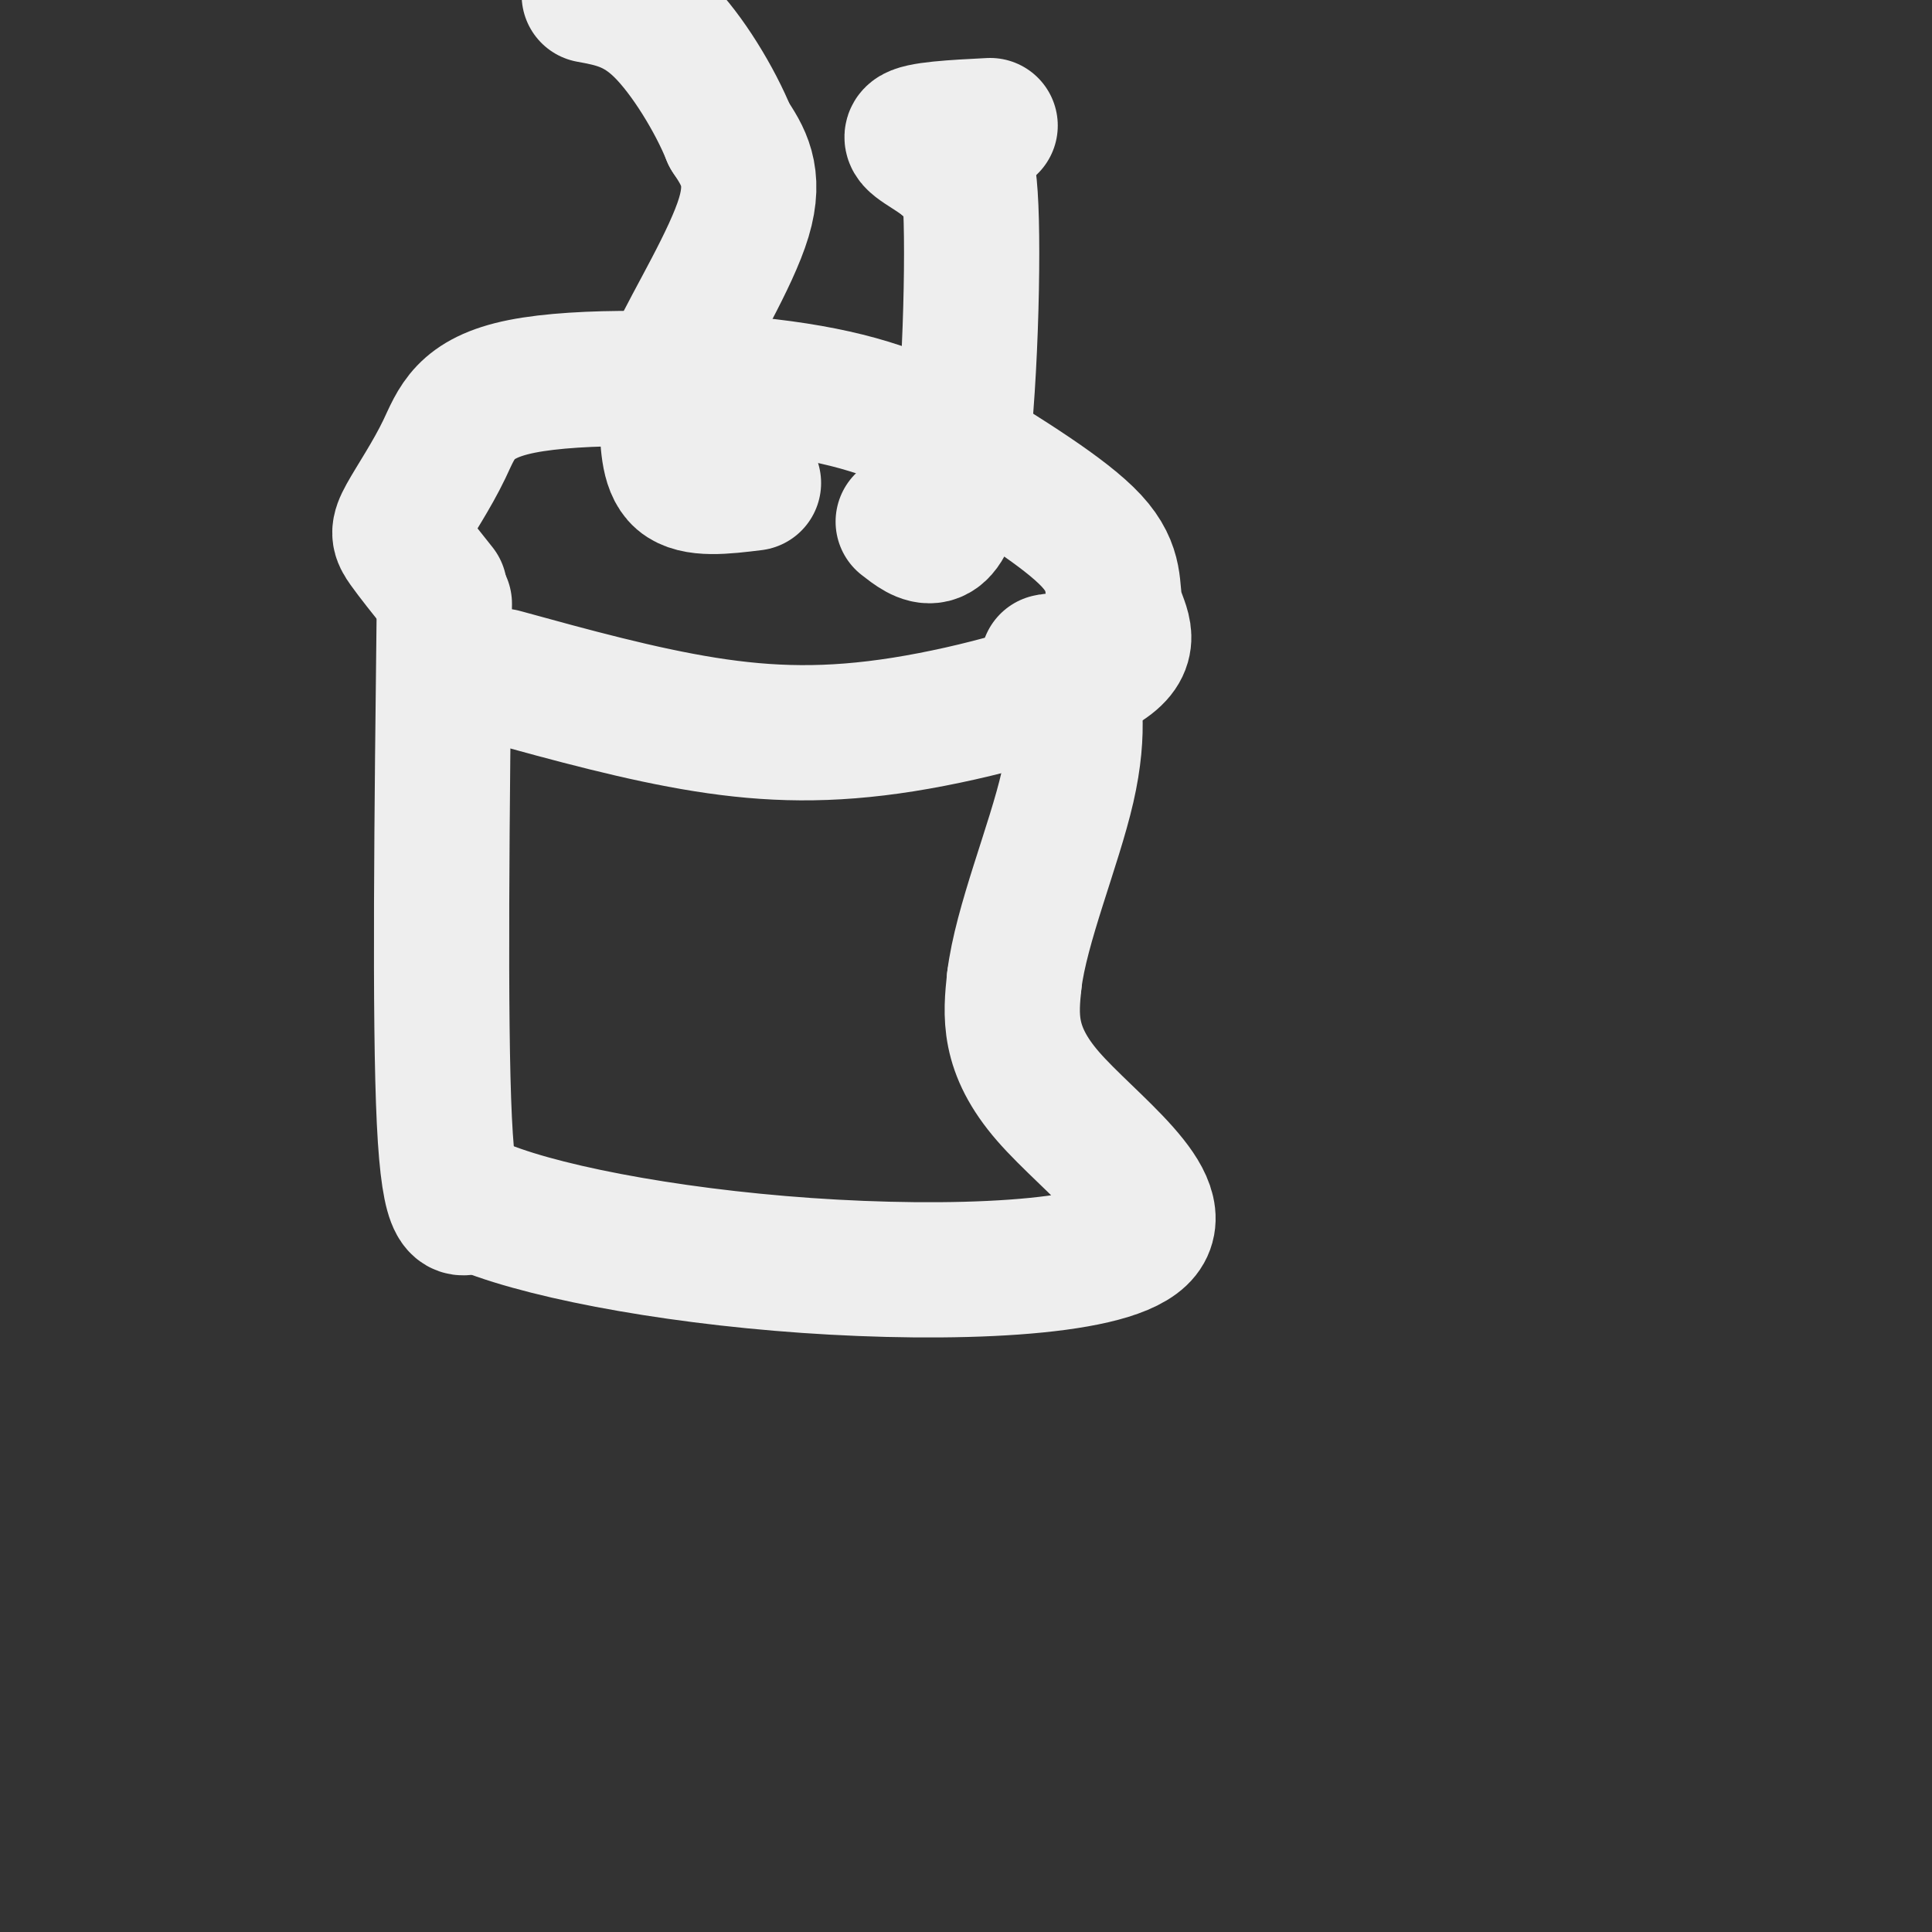 <svg viewBox='0 0 400 400' version='1.1' xmlns='http://www.w3.org/2000/svg' xmlns:xlink='http://www.w3.org/1999/xlink'><rect x="0" y="0" width="400" height="400" fill="#333333" stroke="none"/><g fill='none' stroke='#eeeeee' stroke-width='28' stroke-linecap='round' stroke-linejoin='round'><path d='M104,140c14.330,3.939 28.660,7.878 42,10c13.340,2.122 25.691,2.428 41,0c15.309,-2.428 33.578,-7.589 41,-12c7.422,-4.411 3.998,-8.072 3,-12c-0.998,-3.928 0.429,-8.122 -5,-14c-5.429,-5.878 -17.715,-13.439 -30,-21'/><path d='M196,91c-10.153,-5.585 -20.536,-9.047 -37,-11c-16.464,-1.953 -39.008,-2.396 -51,0c-11.992,2.396 -13.431,7.632 -16,13c-2.569,5.368 -6.269,10.868 -8,14c-1.731,3.132 -1.495,3.895 0,6c1.495,2.105 4.247,5.553 7,9'/><path d='M92,125c-0.500,43.167 -1.000,86.333 0,107c1.000,20.667 3.500,18.833 6,17'/><path d='M98,249c12.093,5.552 39.324,10.931 69,13c29.676,2.069 61.797,0.826 69,-6c7.203,-6.826 -10.514,-19.236 -19,-29c-8.486,-9.764 -7.743,-16.882 -7,-24'/><path d='M210,203c1.357,-11.429 8.250,-28.000 11,-40c2.750,-12.000 1.357,-19.429 0,-23c-1.357,-3.571 -2.679,-3.286 -4,-3'/><path d='M156,100c-6.056,0.746 -12.112,1.493 -15,-1c-2.888,-2.493 -2.609,-8.225 -3,-12c-0.391,-3.775 -1.451,-5.593 2,-13c3.451,-7.407 11.415,-20.402 14,-29c2.585,-8.598 -0.207,-12.799 -3,-17'/><path d='M151,28c-2.911,-7.222 -8.689,-16.778 -14,-22c-5.311,-5.222 -10.156,-6.111 -15,-7'/><path d='M187,108c4.200,3.289 8.400,6.578 11,-7c2.600,-13.578 3.600,-44.022 3,-58c-0.600,-13.978 -2.800,-11.489 -5,-9'/><path d='M196,34c-3.044,-2.644 -8.156,-4.756 -7,-6c1.156,-1.244 8.578,-1.622 16,-2'/></g>
</svg>